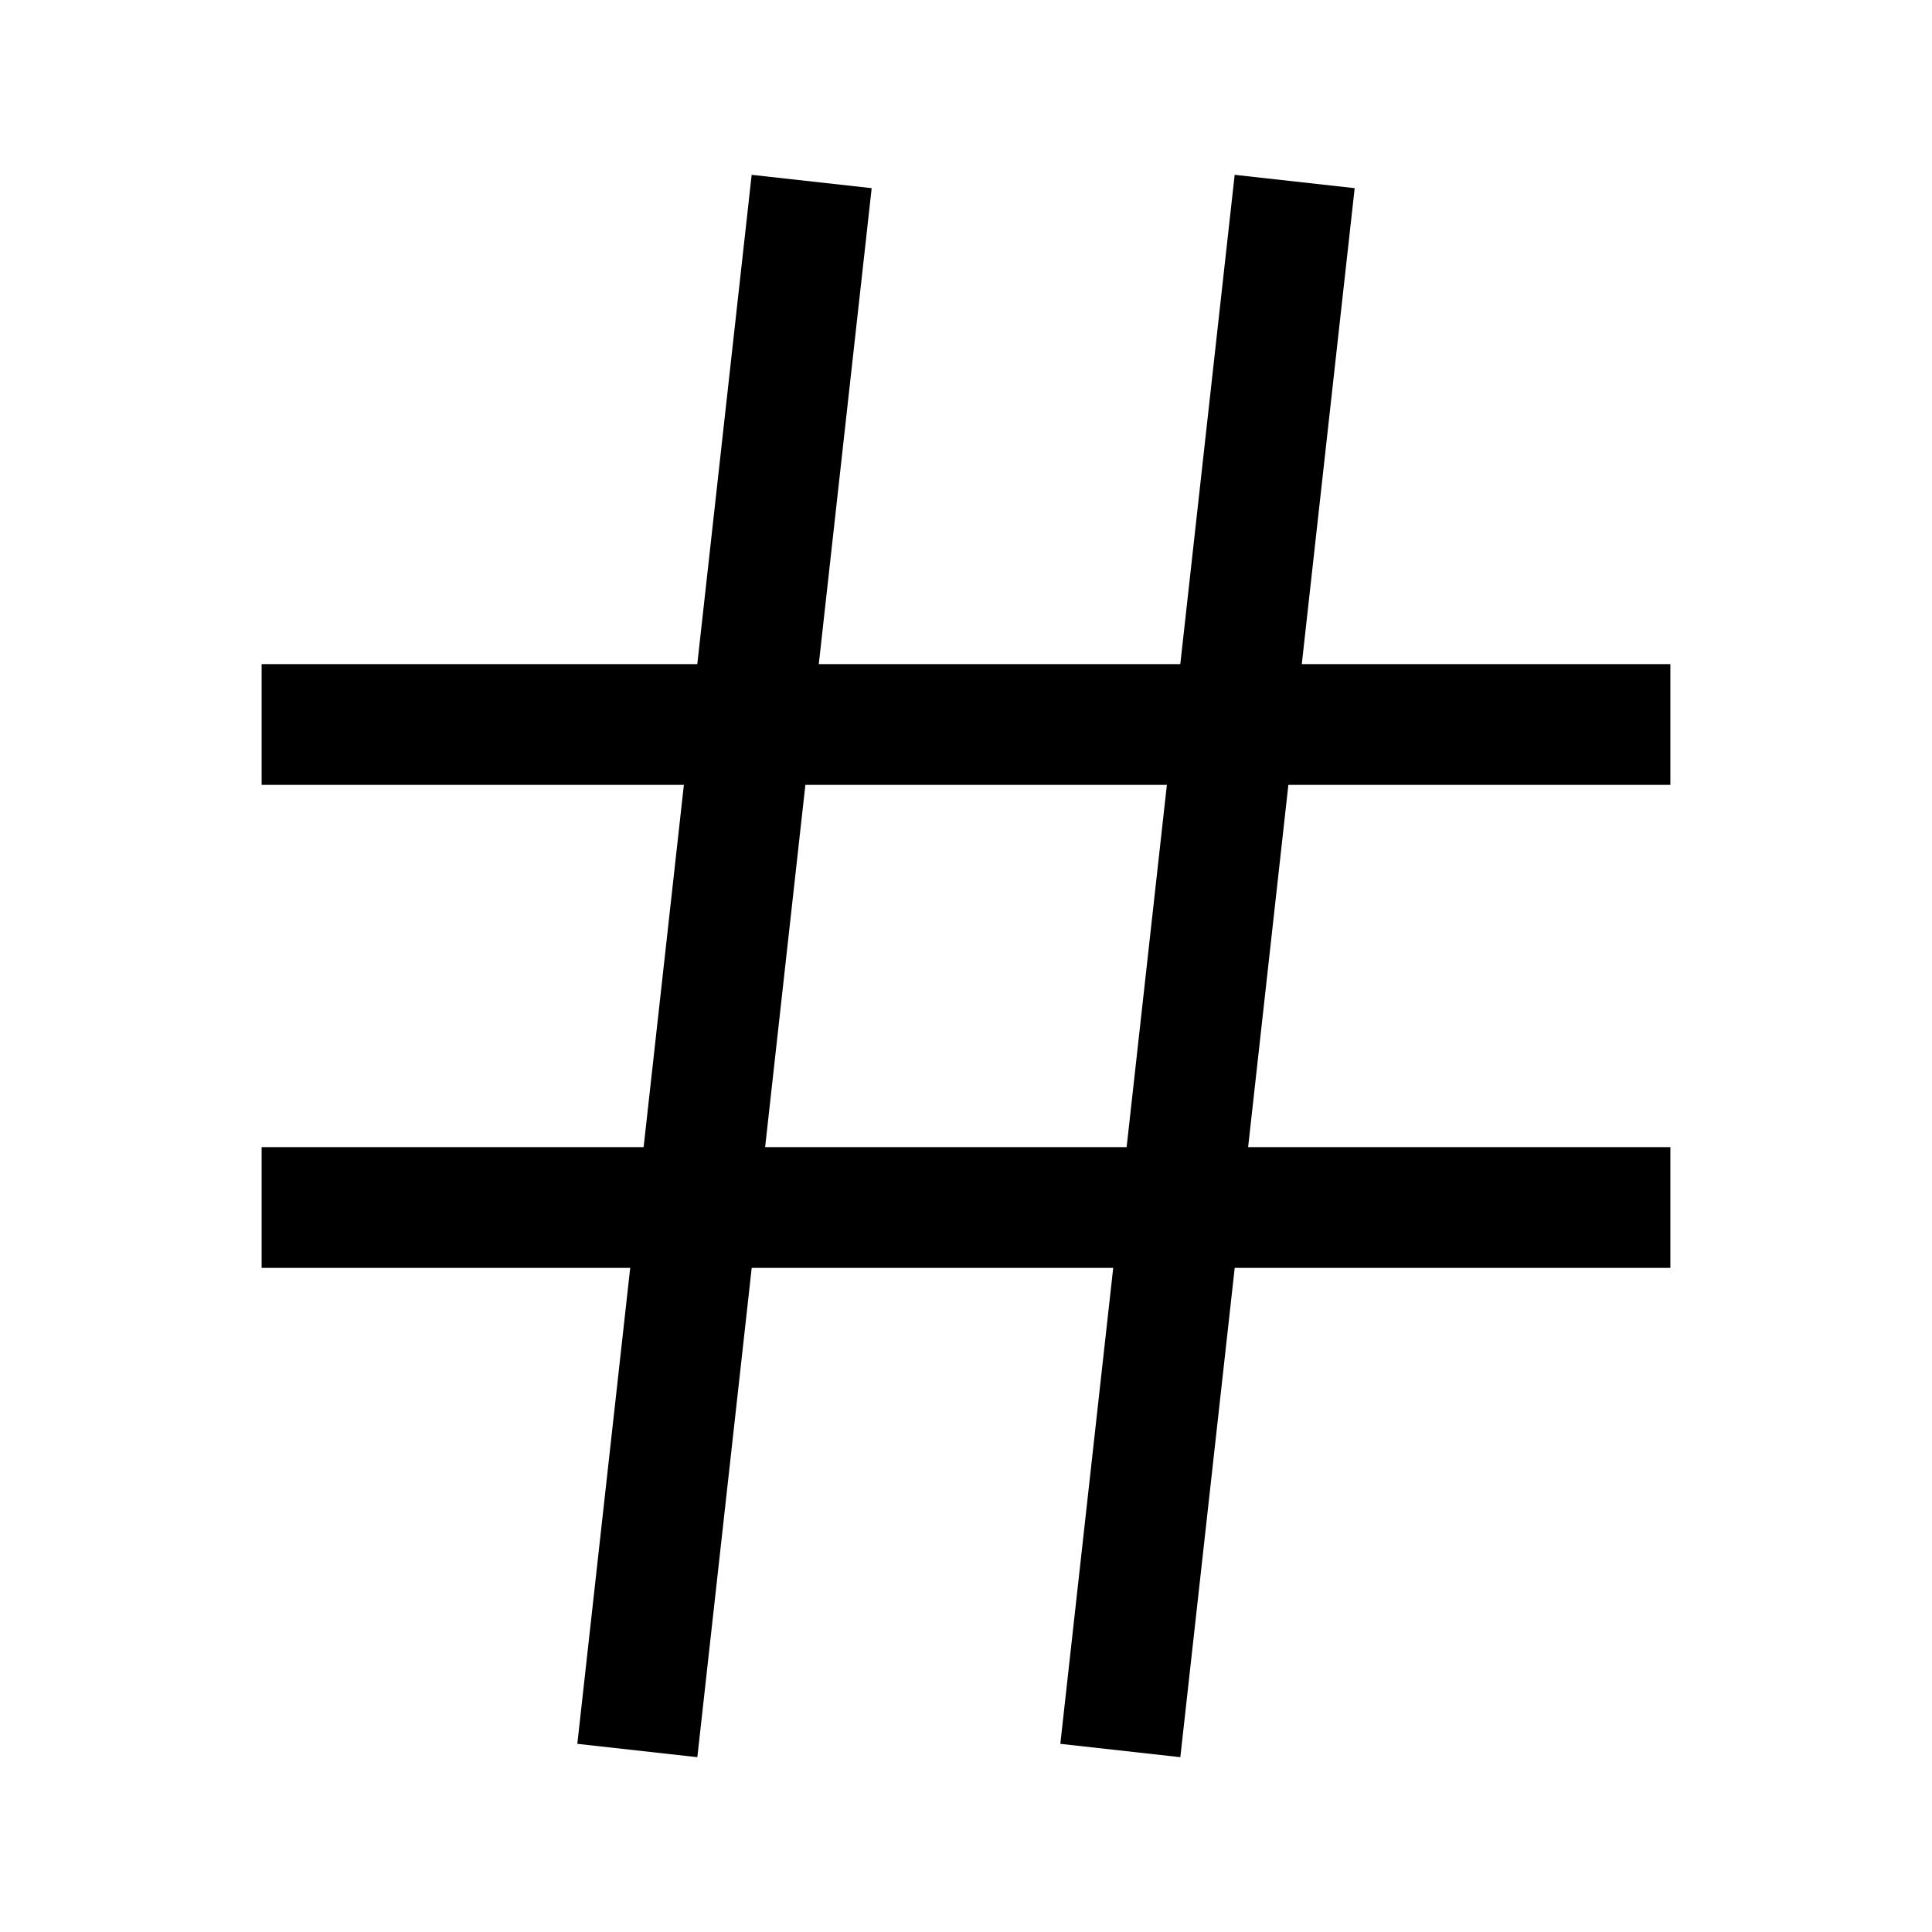 <svg xmlns="http://www.w3.org/2000/svg" width="24" height="24" viewBox="0 0 24 24" fill="none" stroke="currentColor" stroke-width="1.5" stroke-linecap="square" stroke-linejoin="miter">
  <line x1="4" y1="9" x2="20" y2="9"/>
  <line x1="4" y1="15" x2="20" y2="15"/>
  <line x1="10" y1="3" x2="8" y2="21"/>
  <line x1="16" y1="3" x2="14" y2="21"/>
</svg>
